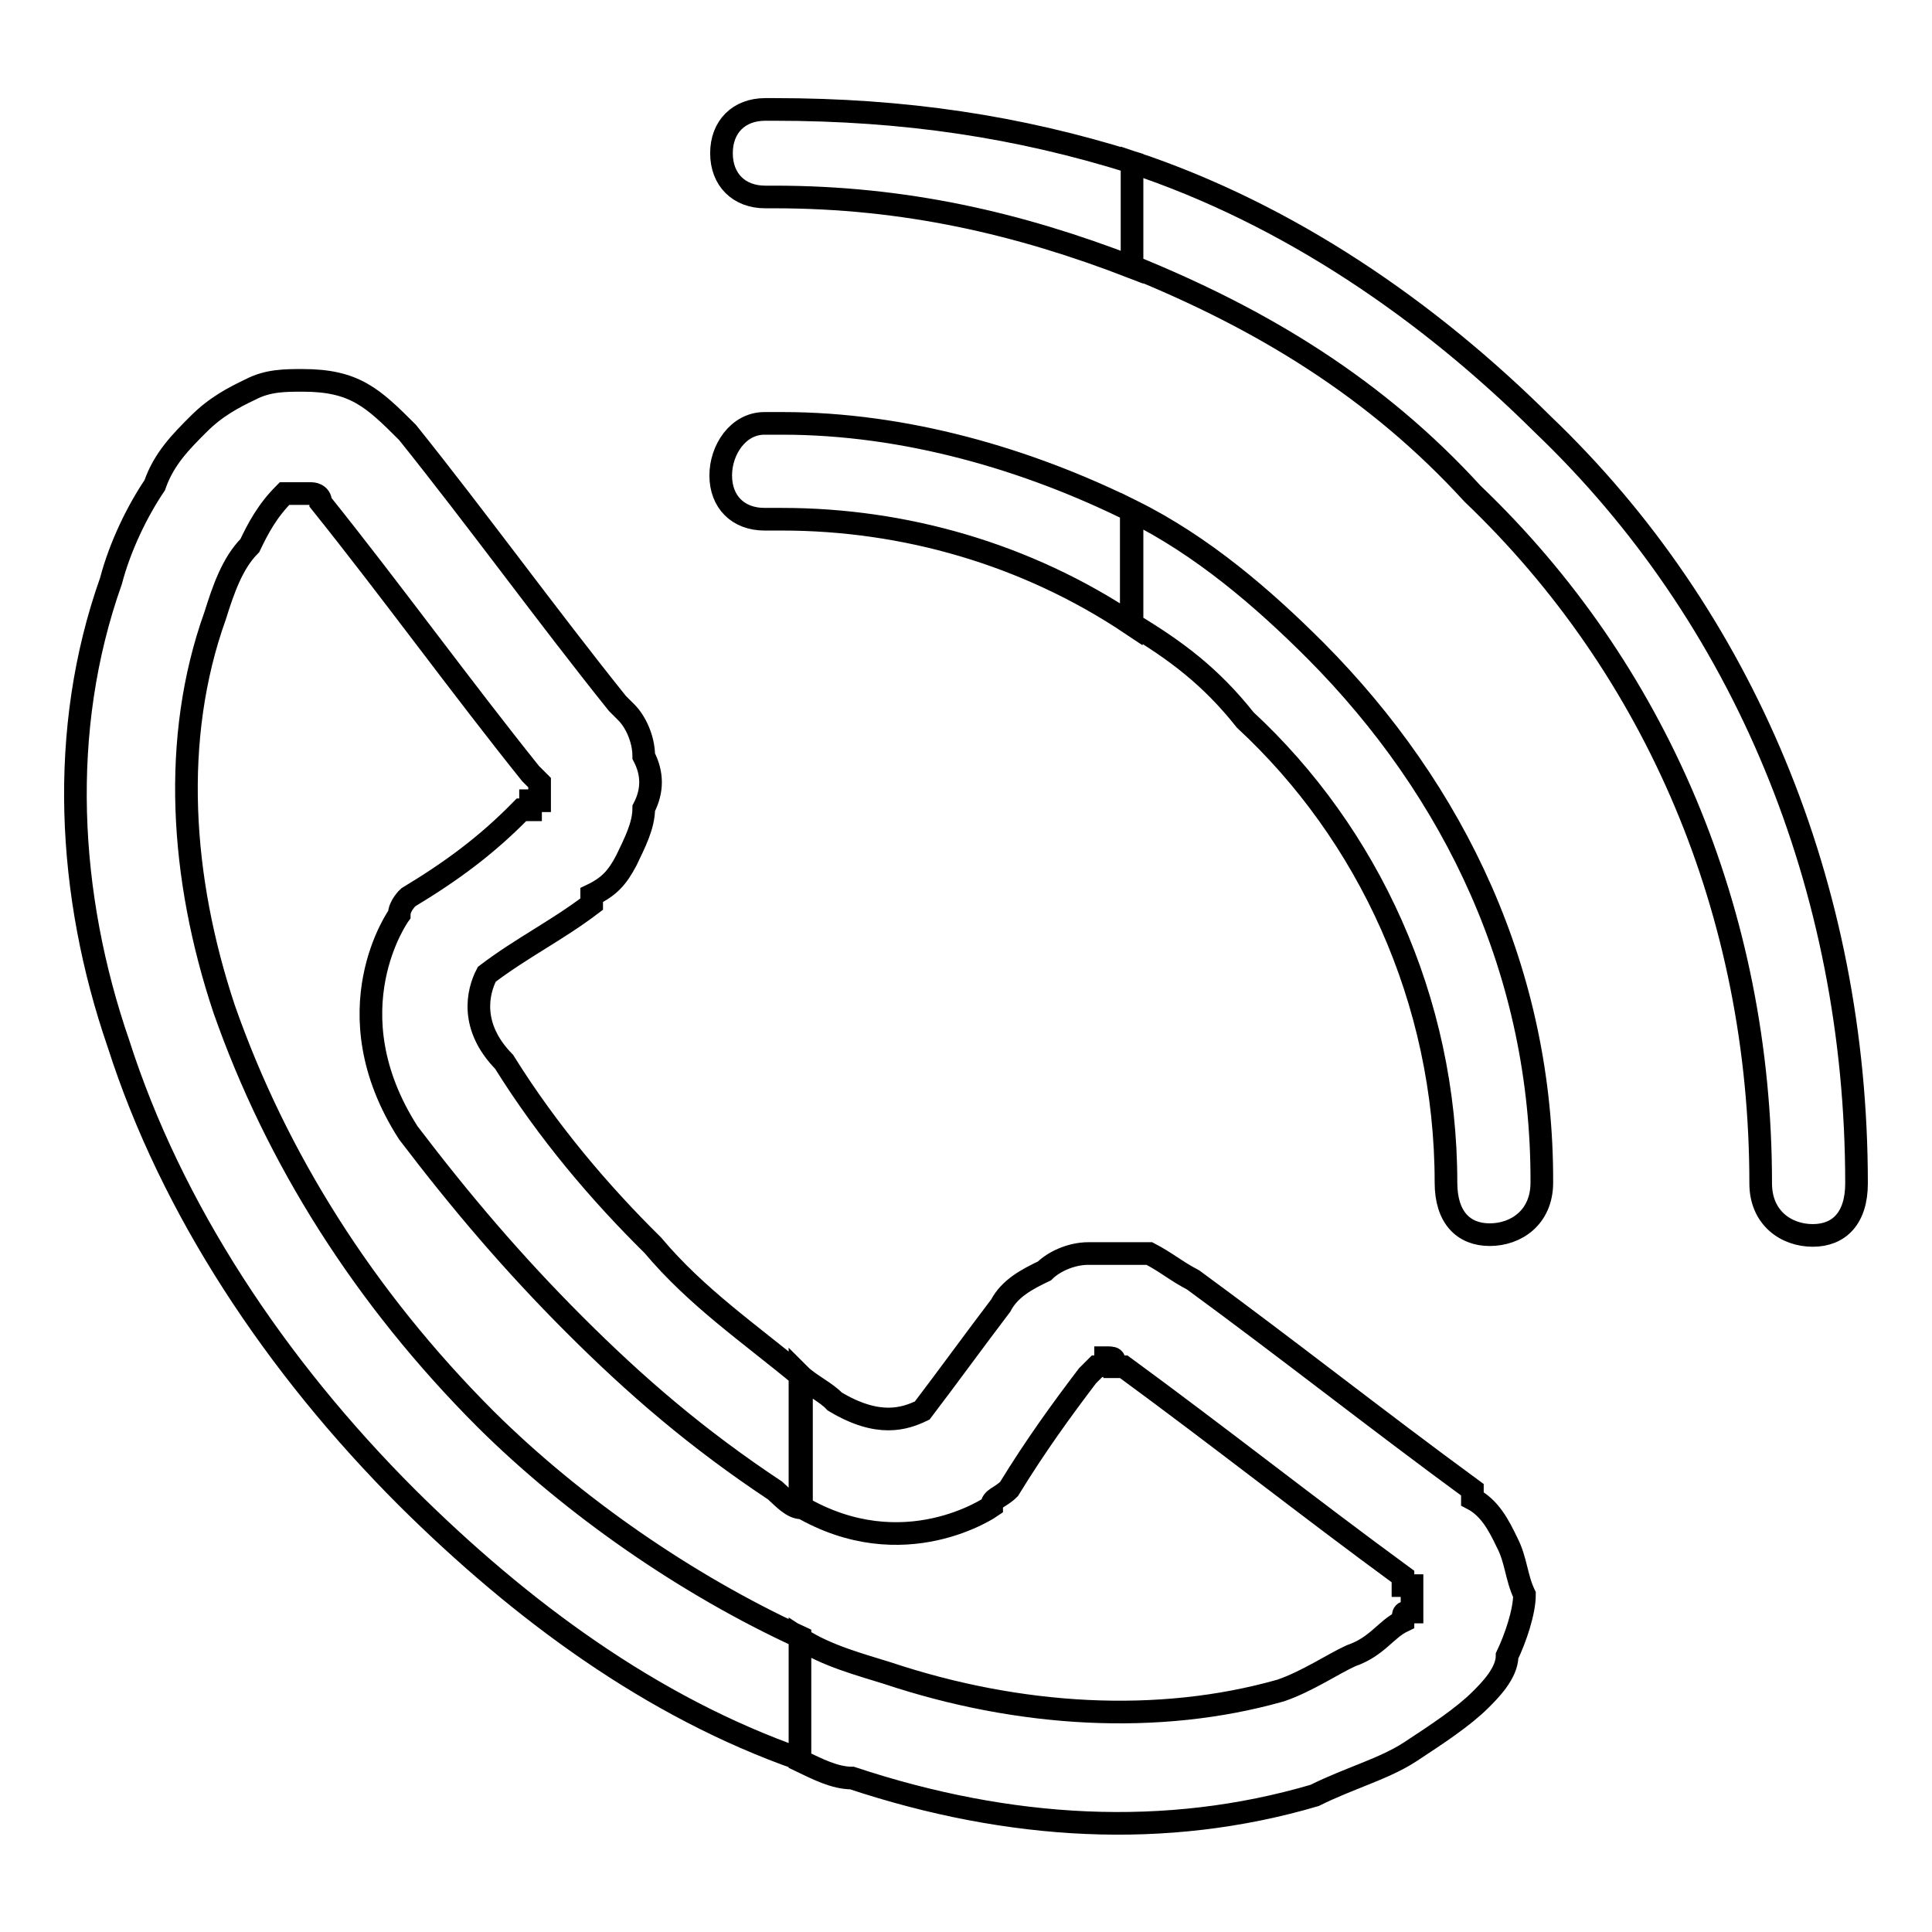 <?xml version="1.0" encoding="utf-8"?>
<!-- Svg Vector Icons : http://www.onlinewebfonts.com/icon -->
<!DOCTYPE svg PUBLIC "-//W3C//DTD SVG 1.1//EN" "http://www.w3.org/Graphics/SVG/1.1/DTD/svg11.dtd">
<svg version="1.1" xmlns="http://www.w3.org/2000/svg" xmlns:xlink="http://www.w3.org/1999/xlink" x="0px" y="0px" viewBox="0 0 256 256" enable-background="new 0 0 256 256" xml:space="preserve">
<g> <path stroke-width="3" fill-opacity="0" stroke="#000000"  d="M106,182.2c1.2,1.2,3.5,2.3,4.6,3.5c5.8,3.5,9.3,2.3,11.6,1.2c3.5-4.6,6.9-9.3,10.4-13.9l0,0 c1.2-2.3,3.5-3.5,5.8-4.6l0,0c1.2-1.2,3.5-2.3,5.8-2.3h1.2c2.3,0,4.6,0,6.9,0l0,0c2.3,1.2,3.5,2.3,5.8,3.5l0,0 c12.7,9.3,24.3,18.5,37,27.8c0,1.2,0,1.2,0,1.2c2.3,1.2,3.5,3.5,4.6,5.8l0,0c1.2,2.3,1.2,4.6,2.3,6.9c0,2.3-1.2,5.8-2.3,8.1l0,0 c0,2.3-2.3,4.6-3.5,5.8c-2.3,2.3-5.8,4.6-9.3,6.9l0,0c-3.5,2.3-8.1,3.5-12.7,5.8c-19.7,5.8-40.5,4.6-61.3-2.3 c-2.3,0-4.6-1.2-6.9-2.3v-16.2c3.5,2.3,8.1,3.5,11.6,4.6c17.4,5.8,35.9,6.9,52.1,2.3c3.5-1.2,6.9-3.5,9.3-4.6l0,0 c3.5-1.2,4.6-3.5,6.9-4.6c0-1.2,0-1.2,1.2-1.2l0,0l0,0c0-1.2,0-1.2,0-1.2c0-1.2,0-1.2,0-2.3l0,0l0,0c-1.2,0-1.2,0-1.2,0s0,0,0-1.2 c-12.7-9.3-24.3-18.5-37-27.8l0,0l0,0c0,0,0,0-1.2,0l0,0c0-1.2,0-1.2-1.2-1.2l0,0c0,1.2-1.2,1.2-1.2,1.2l0,0l0,0c0,0,0,0-1.2,1.2 l0,0l0,0c-3.5,4.6-6.9,9.3-10.4,15c-1.2,1.2-2.3,1.2-2.3,2.3c0,0-11.6,8.1-25.4,0V182.2L106,182.2z M54,57.3 c9.3,11.6,18.5,24.3,27.8,35.9l1.2,1.2c1.2,1.2,2.3,3.5,2.3,5.8c1.2,2.3,1.2,4.6,0,6.9c0,2.3-1.2,4.6-2.3,6.9l0,0 c-1.2,2.3-2.3,3.5-4.6,4.6v1.2c-4.6,3.5-9.3,5.8-13.9,9.3c-1.2,2.3-2.3,6.9,2.3,11.6c5.8,9.3,12.7,17.4,19.7,24.3l0,0l0,0 c5.8,6.9,12.7,11.6,19.7,17.4v17.4c-1.2,0-2.3-1.2-3.5-2.3c-10.4-6.9-18.5-13.9-26.6-22l0,0c-8.1-8.1-15-16.2-22-25.4 c-10.4-16.2-1.2-28.9-1.2-28.9l0,0c0-1.2,1.2-2.3,1.2-2.3c5.8-3.5,10.4-6.9,15-11.6h1.2c0,0,0,0,0-1.2c0,0,0,0,1.2,0c0,0,0,0,0-1.2 v-1.2c0,0,0,0-1.2-1.2l0,0c-9.3-11.6-18.5-24.3-27.8-35.9l0,0c0-1.2-1.2-1.2-1.2-1.2l0,0h-1.2c-1.2,0-1.2,0-1.2,0l0,0 c-1.2,0-1.2,0-1.2,0c-2.3,2.3-3.5,4.6-4.6,6.9l0,0c-2.3,2.3-3.5,5.8-4.6,9.3c-5.8,16.2-4.6,34.7,1.2,52.1 c6.9,19.7,18.5,38.2,34.7,54.4C76,199.6,91,210,106,216.9v16.2c-19.7-6.9-37-19.7-52.1-34.7c-17.4-17.4-31.2-38.2-38.2-60.1 C8.9,118.6,7.7,96.7,14.7,77c1.2-4.6,3.5-9.3,5.8-12.7l0,0l0,0c1.2-3.5,3.5-5.8,5.8-8.1s4.6-3.5,6.9-4.6l0,0 c2.3-1.2,4.6-1.2,6.9-1.2C47,50.4,49.4,52.7,54,57.3L54,57.3z M174.3,86.2L174.3,86.2c-6.9-6.9-15-13.9-24.3-18.5v15 c5.8,3.5,10.4,6.9,15,12.7l0,0c16.2,15,26.6,37,26.6,61.3c0,4.6,2.3,6.9,5.8,6.9c3.5,0,6.9-2.3,6.9-6.9 C204.4,129,192.8,104.8,174.3,86.2L174.3,86.2L174.3,86.2z M150,35.3V21.5c20.8,6.9,39.3,19.7,54.4,34.7 C231,81.6,246,117.5,246,156.8l0,0c0,4.6-2.3,6.9-5.8,6.9c-3.5,0-6.9-2.3-6.9-6.9l0,0c0-35.9-13.9-68.2-38.2-91.4 C182.4,51.5,167.3,42.3,150,35.3z M150,67.7c-13.9-6.9-30.1-11.6-46.3-11.6l0,0h-1.2h-1.2c-3.5,0-5.8,3.5-5.8,6.9 c0,3.5,2.3,5.8,5.8,5.8h2.3l0,0c16.2,0,32.4,4.6,46.3,13.9V67.7L150,67.7z M150,21.5v13.9c-15-5.8-30.1-9.3-47.4-9.3l0,0h-1.2 c-3.5,0-5.8-2.3-5.8-5.8c0-3.5,2.3-5.8,5.8-5.8h1.2l0,0l0,0C119.9,14.5,135,16.8,150,21.5z"/></g>
</svg>